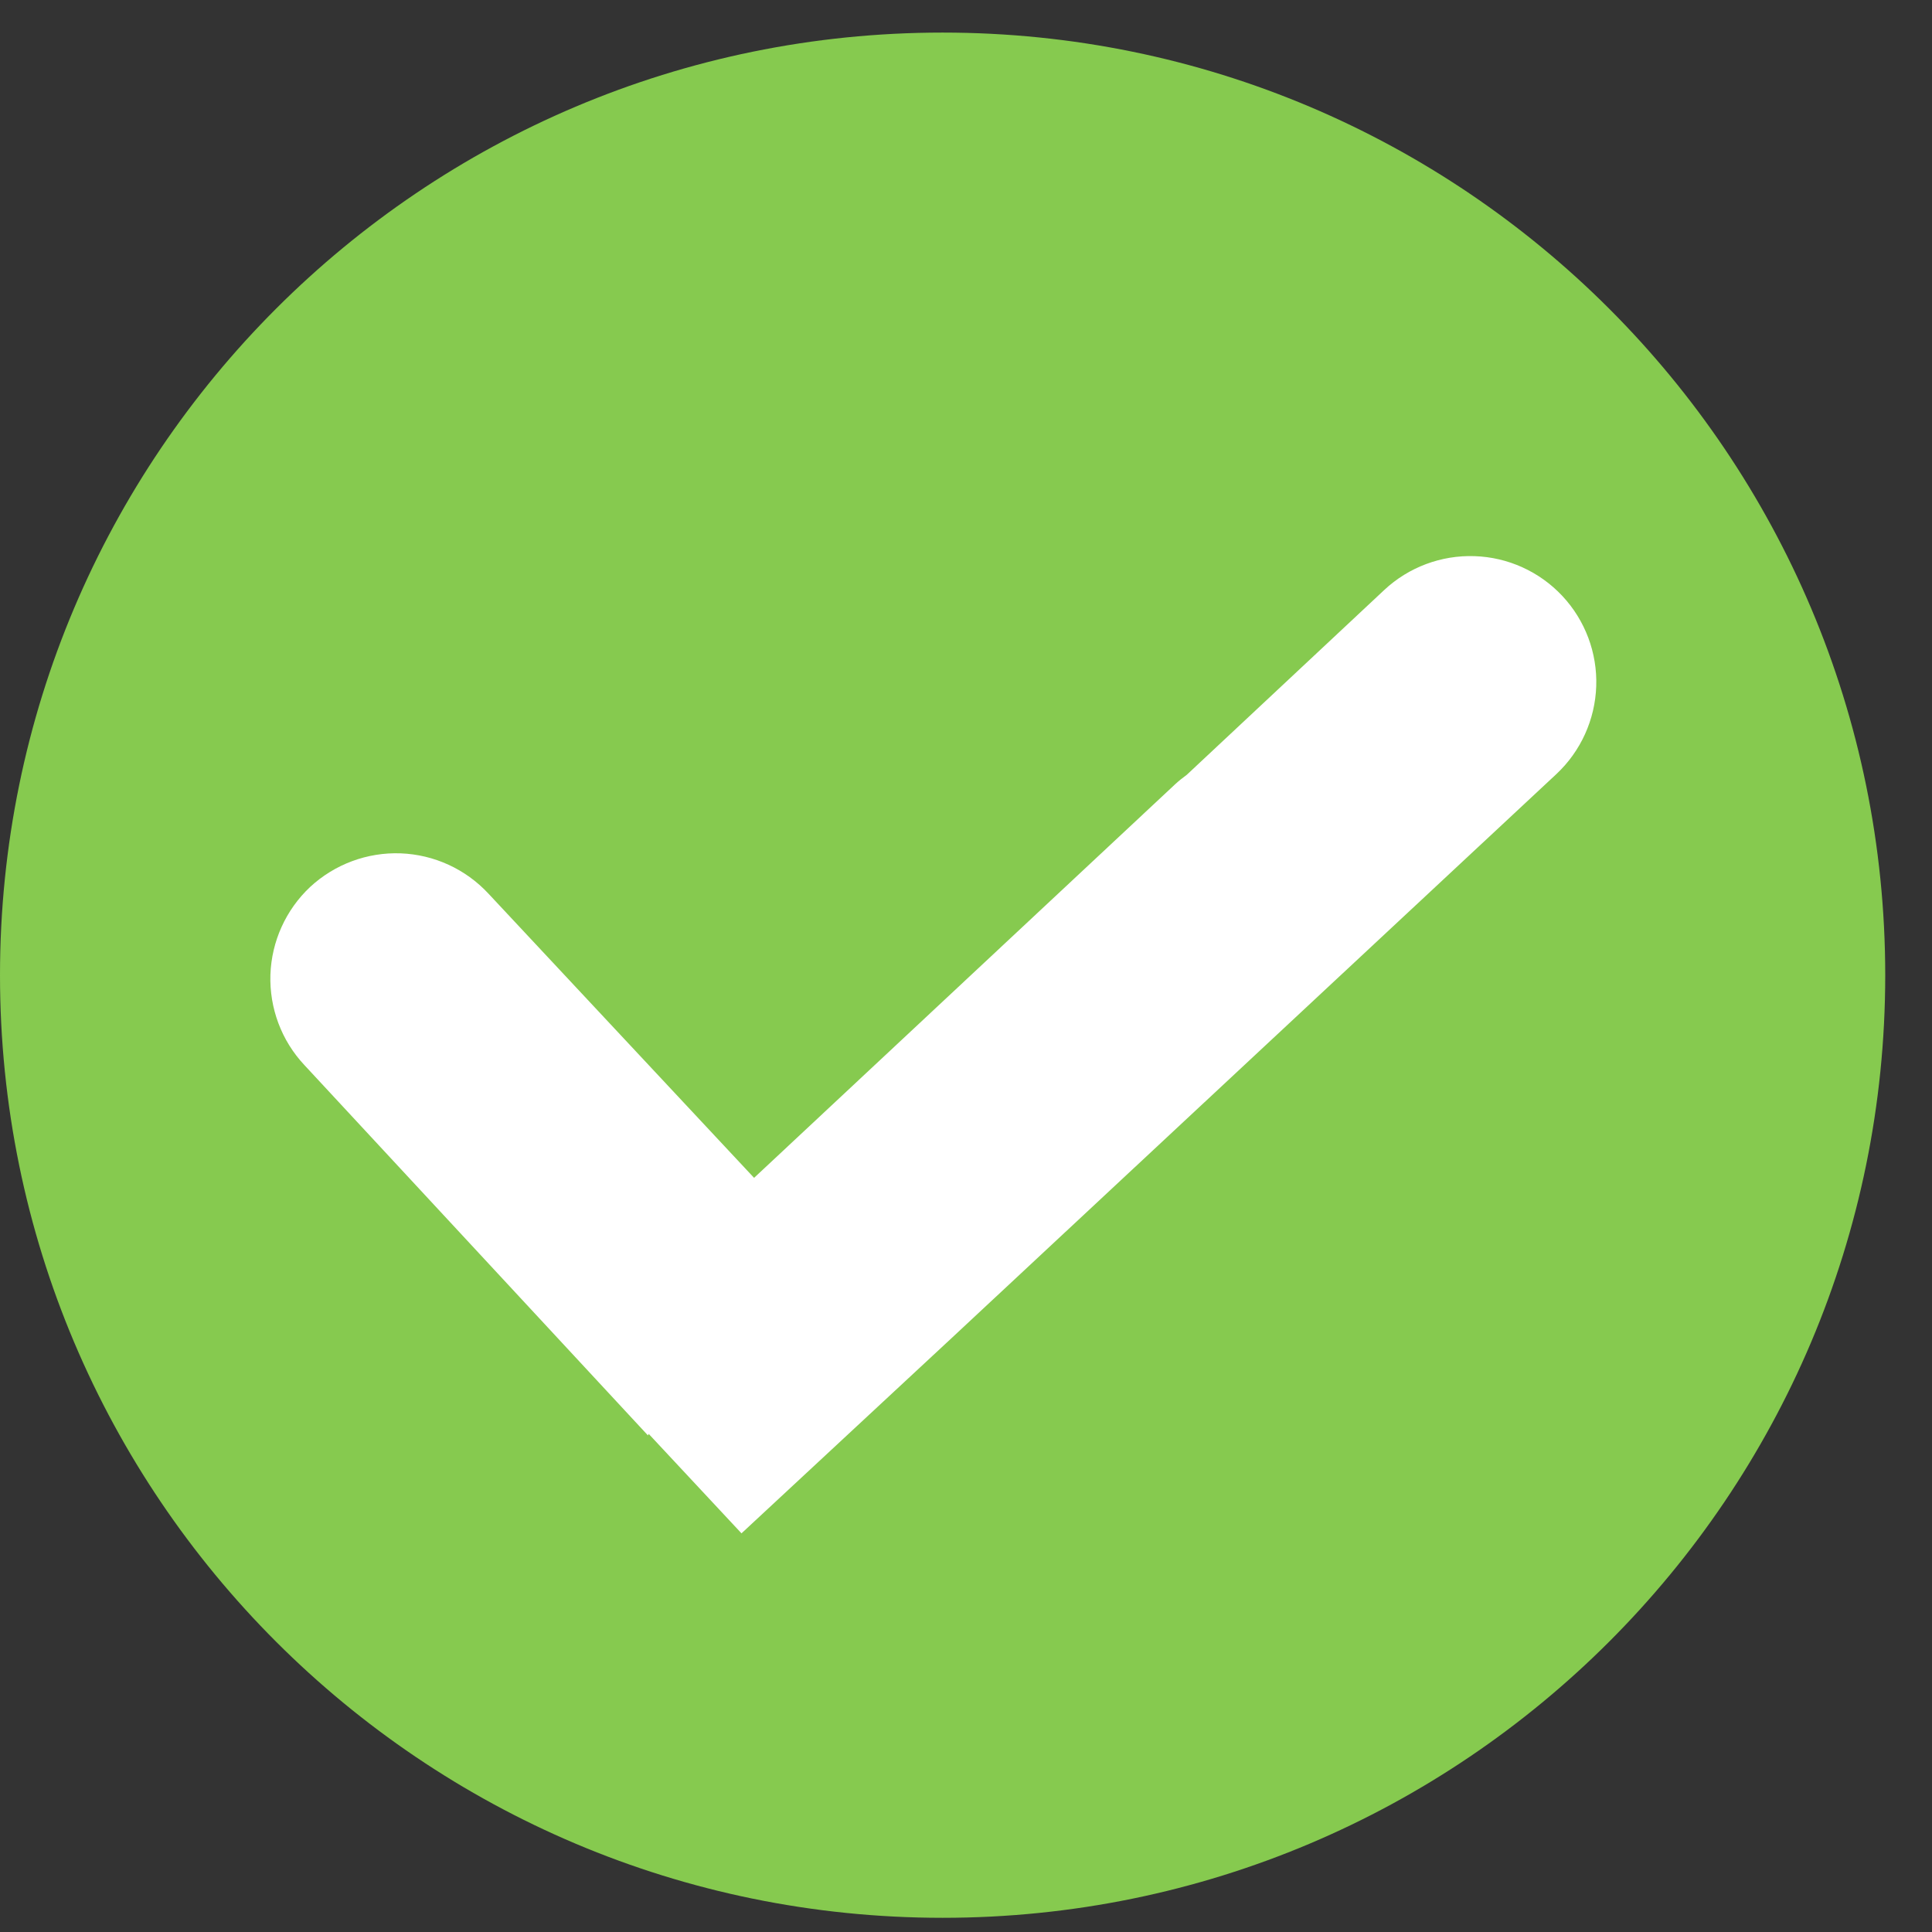 <?xml version="1.0" encoding="UTF-8"?>
<svg xmlns="http://www.w3.org/2000/svg" width="29" height="29" viewBox="0 0 29 29" fill="none">
  <rect x="0" y="0" width="29" height="29" fill="#333333" stroke="none"/>
  <path d="M14.149 28.787C21.963 28.787 28.298 22.452 28.298 14.638C28.298 6.824 21.963 0.489 14.149 0.489C6.335 0.489 0 6.824 0 14.638C0 22.452 6.335 28.787 14.149 28.787Z" fill="#86CA4F"></path>
  <path fill-rule="evenodd" clip-rule="evenodd" d="M9.726 21.546L4.568 15.986C4.225 15.62 4.043 15.132 4.059 14.631C4.076 14.13 4.291 13.655 4.657 13.312C5.025 12.972 5.513 12.791 6.014 12.809C6.516 12.828 6.989 13.045 7.331 13.413L11.319 17.68L17.636 11.775C17.692 11.723 17.752 11.675 17.814 11.63L20.778 8.856C21.144 8.514 21.632 8.331 22.133 8.348C22.634 8.364 23.108 8.579 23.451 8.945C23.794 9.312 23.977 9.799 23.96 10.3C23.943 10.802 23.728 11.276 23.362 11.619L14.283 20.086L11.13 23.016L9.737 21.523L9.726 21.546Z" fill="white"></path>
</svg>
